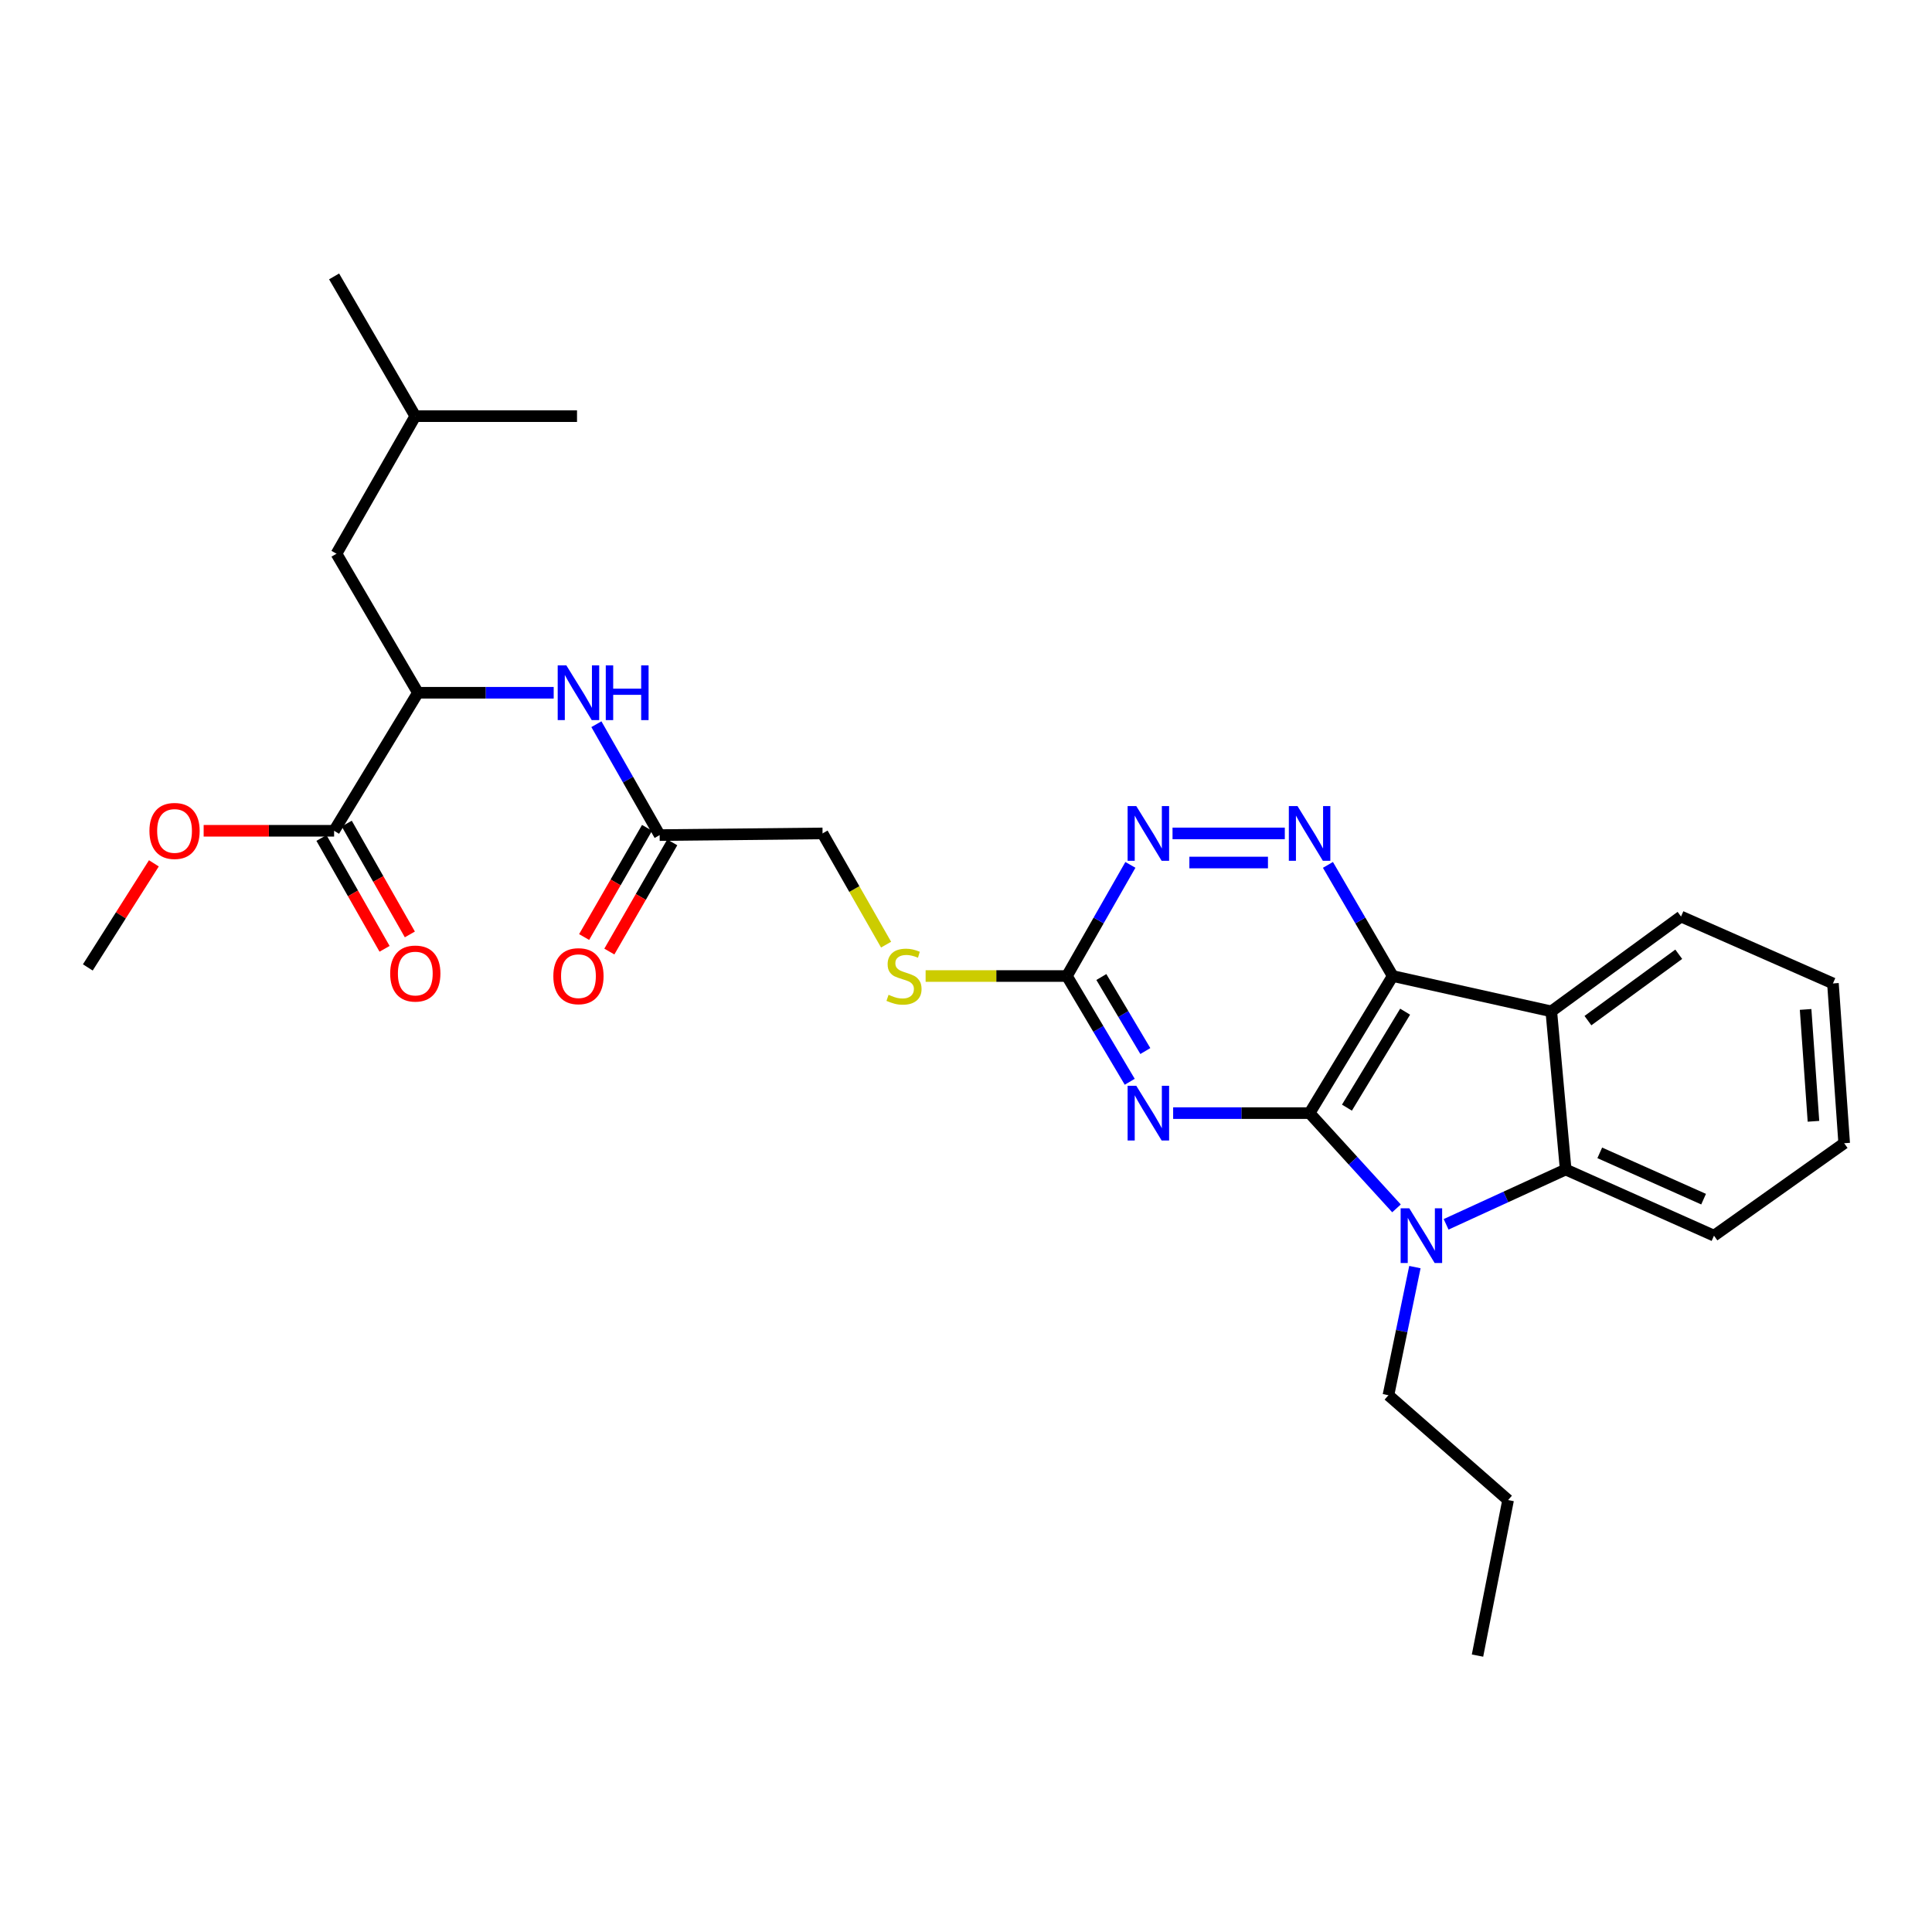<?xml version='1.0' encoding='iso-8859-1'?>
<svg version='1.1' baseProfile='full'
              xmlns='http://www.w3.org/2000/svg'
                      xmlns:rdkit='http://www.rdkit.org/xml'
                      xmlns:xlink='http://www.w3.org/1999/xlink'
                  xml:space='preserve'
width='1000px' height='1000px' viewBox='0 0 1000 1000'>
<!-- END OF HEADER -->
<rect style='opacity:1.0;fill:#FFFFFF;stroke:none' width='1000' height='1000' x='0' y='0'> </rect>
<path class='bond-0' d='M 677.838,576.148 L 720.862,505.189' style='fill:none;fill-rule:evenodd;stroke:#000000;stroke-width:6px;stroke-linecap:butt;stroke-linejoin:miter;stroke-opacity:1' />
<path class='bond-0' d='M 697.173,573.314 L 727.29,523.643' style='fill:none;fill-rule:evenodd;stroke:#000000;stroke-width:6px;stroke-linecap:butt;stroke-linejoin:miter;stroke-opacity:1' />
<path class='bond-1' d='M 677.838,576.148 L 700.33,600.8' style='fill:none;fill-rule:evenodd;stroke:#000000;stroke-width:6px;stroke-linecap:butt;stroke-linejoin:miter;stroke-opacity:1' />
<path class='bond-1' d='M 700.33,600.8 L 722.822,625.452' style='fill:none;fill-rule:evenodd;stroke:#0000FF;stroke-width:6px;stroke-linecap:butt;stroke-linejoin:miter;stroke-opacity:1' />
<path class='bond-2' d='M 677.838,576.148 L 642.528,576.148' style='fill:none;fill-rule:evenodd;stroke:#000000;stroke-width:6px;stroke-linecap:butt;stroke-linejoin:miter;stroke-opacity:1' />
<path class='bond-2' d='M 642.528,576.148 L 607.218,576.148' style='fill:none;fill-rule:evenodd;stroke:#0000FF;stroke-width:6px;stroke-linecap:butt;stroke-linejoin:miter;stroke-opacity:1' />
<path class='bond-3' d='M 720.862,505.189 L 802.952,523.483' style='fill:none;fill-rule:evenodd;stroke:#000000;stroke-width:6px;stroke-linecap:butt;stroke-linejoin:miter;stroke-opacity:1' />
<path class='bond-4' d='M 720.862,505.189 L 704.099,476.43' style='fill:none;fill-rule:evenodd;stroke:#000000;stroke-width:6px;stroke-linecap:butt;stroke-linejoin:miter;stroke-opacity:1' />
<path class='bond-4' d='M 704.099,476.43 L 687.337,447.671' style='fill:none;fill-rule:evenodd;stroke:#0000FF;stroke-width:6px;stroke-linecap:butt;stroke-linejoin:miter;stroke-opacity:1' />
<path class='bond-5' d='M 748.502,633.71 L 779.443,619.524' style='fill:none;fill-rule:evenodd;stroke:#0000FF;stroke-width:6px;stroke-linecap:butt;stroke-linejoin:miter;stroke-opacity:1' />
<path class='bond-5' d='M 779.443,619.524 L 810.384,605.339' style='fill:none;fill-rule:evenodd;stroke:#000000;stroke-width:6px;stroke-linecap:butt;stroke-linejoin:miter;stroke-opacity:1' />
<path class='bond-17' d='M 732.349,655.844 L 725.501,689.006' style='fill:none;fill-rule:evenodd;stroke:#0000FF;stroke-width:6px;stroke-linecap:butt;stroke-linejoin:miter;stroke-opacity:1' />
<path class='bond-17' d='M 725.501,689.006 L 718.653,722.168' style='fill:none;fill-rule:evenodd;stroke:#000000;stroke-width:6px;stroke-linecap:butt;stroke-linejoin:miter;stroke-opacity:1' />
<path class='bond-6' d='M 584.753,559.925 L 568.491,532.557' style='fill:none;fill-rule:evenodd;stroke:#0000FF;stroke-width:6px;stroke-linecap:butt;stroke-linejoin:miter;stroke-opacity:1' />
<path class='bond-6' d='M 568.491,532.557 L 552.23,505.189' style='fill:none;fill-rule:evenodd;stroke:#000000;stroke-width:6px;stroke-linecap:butt;stroke-linejoin:miter;stroke-opacity:1' />
<path class='bond-6' d='M 592.825,544.019 L 581.442,524.862' style='fill:none;fill-rule:evenodd;stroke:#0000FF;stroke-width:6px;stroke-linecap:butt;stroke-linejoin:miter;stroke-opacity:1' />
<path class='bond-6' d='M 581.442,524.862 L 570.059,505.704' style='fill:none;fill-rule:evenodd;stroke:#000000;stroke-width:6px;stroke-linecap:butt;stroke-linejoin:miter;stroke-opacity:1' />
<path class='bond-19' d='M 802.952,523.483 L 870.095,474.4' style='fill:none;fill-rule:evenodd;stroke:#000000;stroke-width:6px;stroke-linecap:butt;stroke-linejoin:miter;stroke-opacity:1' />
<path class='bond-19' d='M 821.914,528.281 L 868.914,493.923' style='fill:none;fill-rule:evenodd;stroke:#000000;stroke-width:6px;stroke-linecap:butt;stroke-linejoin:miter;stroke-opacity:1' />
<path class='bond-29' d='M 802.952,523.483 L 810.384,605.339' style='fill:none;fill-rule:evenodd;stroke:#000000;stroke-width:6px;stroke-linecap:butt;stroke-linejoin:miter;stroke-opacity:1' />
<path class='bond-30' d='M 665.012,431.375 L 606.898,431.375' style='fill:none;fill-rule:evenodd;stroke:#0000FF;stroke-width:6px;stroke-linecap:butt;stroke-linejoin:miter;stroke-opacity:1' />
<path class='bond-30' d='M 656.295,446.439 L 615.615,446.439' style='fill:none;fill-rule:evenodd;stroke:#0000FF;stroke-width:6px;stroke-linecap:butt;stroke-linejoin:miter;stroke-opacity:1' />
<path class='bond-20' d='M 810.384,605.339 L 887.16,639.576' style='fill:none;fill-rule:evenodd;stroke:#000000;stroke-width:6px;stroke-linecap:butt;stroke-linejoin:miter;stroke-opacity:1' />
<path class='bond-20' d='M 828.035,596.716 L 881.778,620.682' style='fill:none;fill-rule:evenodd;stroke:#000000;stroke-width:6px;stroke-linecap:butt;stroke-linejoin:miter;stroke-opacity:1' />
<path class='bond-7' d='M 552.23,505.189 L 568.66,476.425' style='fill:none;fill-rule:evenodd;stroke:#000000;stroke-width:6px;stroke-linecap:butt;stroke-linejoin:miter;stroke-opacity:1' />
<path class='bond-7' d='M 568.66,476.425 L 585.09,447.661' style='fill:none;fill-rule:evenodd;stroke:#0000FF;stroke-width:6px;stroke-linecap:butt;stroke-linejoin:miter;stroke-opacity:1' />
<path class='bond-12' d='M 552.23,505.189 L 515.666,505.189' style='fill:none;fill-rule:evenodd;stroke:#000000;stroke-width:6px;stroke-linecap:butt;stroke-linejoin:miter;stroke-opacity:1' />
<path class='bond-12' d='M 515.666,505.189 L 479.102,505.189' style='fill:none;fill-rule:evenodd;stroke:#CCCC00;stroke-width:6px;stroke-linecap:butt;stroke-linejoin:miter;stroke-opacity:1' />
<path class='bond-8' d='M 216.321,358.567 L 251.456,358.567' style='fill:none;fill-rule:evenodd;stroke:#000000;stroke-width:6px;stroke-linecap:butt;stroke-linejoin:miter;stroke-opacity:1' />
<path class='bond-8' d='M 251.456,358.567 L 286.59,358.567' style='fill:none;fill-rule:evenodd;stroke:#0000FF;stroke-width:6px;stroke-linecap:butt;stroke-linejoin:miter;stroke-opacity:1' />
<path class='bond-9' d='M 216.321,358.567 L 172.929,430.011' style='fill:none;fill-rule:evenodd;stroke:#000000;stroke-width:6px;stroke-linecap:butt;stroke-linejoin:miter;stroke-opacity:1' />
<path class='bond-14' d='M 216.321,358.567 L 174.167,286.603' style='fill:none;fill-rule:evenodd;stroke:#000000;stroke-width:6px;stroke-linecap:butt;stroke-linejoin:miter;stroke-opacity:1' />
<path class='bond-13' d='M 166.383,433.738 L 182.716,462.423' style='fill:none;fill-rule:evenodd;stroke:#000000;stroke-width:6px;stroke-linecap:butt;stroke-linejoin:miter;stroke-opacity:1' />
<path class='bond-13' d='M 182.716,462.423 L 199.049,491.108' style='fill:none;fill-rule:evenodd;stroke:#FF0000;stroke-width:6px;stroke-linecap:butt;stroke-linejoin:miter;stroke-opacity:1' />
<path class='bond-13' d='M 179.474,426.285 L 195.807,454.969' style='fill:none;fill-rule:evenodd;stroke:#000000;stroke-width:6px;stroke-linecap:butt;stroke-linejoin:miter;stroke-opacity:1' />
<path class='bond-13' d='M 195.807,454.969 L 212.14,483.654' style='fill:none;fill-rule:evenodd;stroke:#FF0000;stroke-width:6px;stroke-linecap:butt;stroke-linejoin:miter;stroke-opacity:1' />
<path class='bond-18' d='M 172.929,430.011 L 139.169,430.011' style='fill:none;fill-rule:evenodd;stroke:#000000;stroke-width:6px;stroke-linecap:butt;stroke-linejoin:miter;stroke-opacity:1' />
<path class='bond-18' d='M 139.169,430.011 L 105.41,430.011' style='fill:none;fill-rule:evenodd;stroke:#FF0000;stroke-width:6px;stroke-linecap:butt;stroke-linejoin:miter;stroke-opacity:1' />
<path class='bond-10' d='M 308.694,374.847 L 325.065,403.546' style='fill:none;fill-rule:evenodd;stroke:#0000FF;stroke-width:6px;stroke-linecap:butt;stroke-linejoin:miter;stroke-opacity:1' />
<path class='bond-10' d='M 325.065,403.546 L 341.435,432.246' style='fill:none;fill-rule:evenodd;stroke:#000000;stroke-width:6px;stroke-linecap:butt;stroke-linejoin:miter;stroke-opacity:1' />
<path class='bond-11' d='M 341.435,432.246 L 425.752,431.375' style='fill:none;fill-rule:evenodd;stroke:#000000;stroke-width:6px;stroke-linecap:butt;stroke-linejoin:miter;stroke-opacity:1' />
<path class='bond-15' d='M 334.909,428.486 L 318.627,456.745' style='fill:none;fill-rule:evenodd;stroke:#000000;stroke-width:6px;stroke-linecap:butt;stroke-linejoin:miter;stroke-opacity:1' />
<path class='bond-15' d='M 318.627,456.745 L 302.345,485.004' style='fill:none;fill-rule:evenodd;stroke:#FF0000;stroke-width:6px;stroke-linecap:butt;stroke-linejoin:miter;stroke-opacity:1' />
<path class='bond-15' d='M 347.962,436.006 L 331.679,464.265' style='fill:none;fill-rule:evenodd;stroke:#000000;stroke-width:6px;stroke-linecap:butt;stroke-linejoin:miter;stroke-opacity:1' />
<path class='bond-15' d='M 331.679,464.265 L 315.397,492.524' style='fill:none;fill-rule:evenodd;stroke:#FF0000;stroke-width:6px;stroke-linecap:butt;stroke-linejoin:miter;stroke-opacity:1' />
<path class='bond-16' d='M 458.635,488.944 L 442.193,460.16' style='fill:none;fill-rule:evenodd;stroke:#CCCC00;stroke-width:6px;stroke-linecap:butt;stroke-linejoin:miter;stroke-opacity:1' />
<path class='bond-16' d='M 442.193,460.16 L 425.752,431.375' style='fill:none;fill-rule:evenodd;stroke:#000000;stroke-width:6px;stroke-linecap:butt;stroke-linejoin:miter;stroke-opacity:1' />
<path class='bond-21' d='M 174.167,286.603 L 214.957,215.401' style='fill:none;fill-rule:evenodd;stroke:#000000;stroke-width:6px;stroke-linecap:butt;stroke-linejoin:miter;stroke-opacity:1' />
<path class='bond-23' d='M 718.653,722.168 L 780.591,776.431' style='fill:none;fill-rule:evenodd;stroke:#000000;stroke-width:6px;stroke-linecap:butt;stroke-linejoin:miter;stroke-opacity:1' />
<path class='bond-22' d='M 79.647,446.866 L 62.551,473.801' style='fill:none;fill-rule:evenodd;stroke:#FF0000;stroke-width:6px;stroke-linecap:butt;stroke-linejoin:miter;stroke-opacity:1' />
<path class='bond-22' d='M 62.551,473.801 L 45.455,500.736' style='fill:none;fill-rule:evenodd;stroke:#000000;stroke-width:6px;stroke-linecap:butt;stroke-linejoin:miter;stroke-opacity:1' />
<path class='bond-26' d='M 870.095,474.4 L 948.729,509.022' style='fill:none;fill-rule:evenodd;stroke:#000000;stroke-width:6px;stroke-linecap:butt;stroke-linejoin:miter;stroke-opacity:1' />
<path class='bond-27' d='M 887.16,639.576 L 954.545,591.731' style='fill:none;fill-rule:evenodd;stroke:#000000;stroke-width:6px;stroke-linecap:butt;stroke-linejoin:miter;stroke-opacity:1' />
<path class='bond-24' d='M 214.957,215.401 L 172.929,143.069' style='fill:none;fill-rule:evenodd;stroke:#000000;stroke-width:6px;stroke-linecap:butt;stroke-linejoin:miter;stroke-opacity:1' />
<path class='bond-25' d='M 214.957,215.401 L 298.662,215.401' style='fill:none;fill-rule:evenodd;stroke:#000000;stroke-width:6px;stroke-linecap:butt;stroke-linejoin:miter;stroke-opacity:1' />
<path class='bond-28' d='M 780.591,776.431 L 764.757,856.931' style='fill:none;fill-rule:evenodd;stroke:#000000;stroke-width:6px;stroke-linecap:butt;stroke-linejoin:miter;stroke-opacity:1' />
<path class='bond-31' d='M 948.729,509.022 L 954.545,591.731' style='fill:none;fill-rule:evenodd;stroke:#000000;stroke-width:6px;stroke-linecap:butt;stroke-linejoin:miter;stroke-opacity:1' />
<path class='bond-31' d='M 934.575,522.485 L 938.646,580.381' style='fill:none;fill-rule:evenodd;stroke:#000000;stroke-width:6px;stroke-linecap:butt;stroke-linejoin:miter;stroke-opacity:1' />
<path  class='atom-2' d='M 729.449 625.416
L 738.729 640.416
Q 739.649 641.896, 741.129 644.576
Q 742.609 647.256, 742.689 647.416
L 742.689 625.416
L 746.449 625.416
L 746.449 653.736
L 742.569 653.736
L 732.609 637.336
Q 731.449 635.416, 730.209 633.216
Q 729.009 631.016, 728.649 630.336
L 728.649 653.736
L 724.969 653.736
L 724.969 625.416
L 729.449 625.416
' fill='#0000FF'/>
<path  class='atom-3' d='M 588.132 561.988
L 597.412 576.988
Q 598.332 578.468, 599.812 581.148
Q 601.292 583.828, 601.372 583.988
L 601.372 561.988
L 605.132 561.988
L 605.132 590.308
L 601.252 590.308
L 591.292 573.908
Q 590.132 571.988, 588.892 569.788
Q 587.692 567.588, 587.332 566.908
L 587.332 590.308
L 583.652 590.308
L 583.652 561.988
L 588.132 561.988
' fill='#0000FF'/>
<path  class='atom-5' d='M 671.578 417.215
L 680.858 432.215
Q 681.778 433.695, 683.258 436.375
Q 684.738 439.055, 684.818 439.215
L 684.818 417.215
L 688.578 417.215
L 688.578 445.535
L 684.698 445.535
L 674.738 429.135
Q 673.578 427.215, 672.338 425.015
Q 671.138 422.815, 670.778 422.135
L 670.778 445.535
L 667.098 445.535
L 667.098 417.215
L 671.578 417.215
' fill='#0000FF'/>
<path  class='atom-8' d='M 588.132 417.215
L 597.412 432.215
Q 598.332 433.695, 599.812 436.375
Q 601.292 439.055, 601.372 439.215
L 601.372 417.215
L 605.132 417.215
L 605.132 445.535
L 601.252 445.535
L 591.292 429.135
Q 590.132 427.215, 588.892 425.015
Q 587.692 422.815, 587.332 422.135
L 587.332 445.535
L 583.652 445.535
L 583.652 417.215
L 588.132 417.215
' fill='#0000FF'/>
<path  class='atom-11' d='M 293.147 344.407
L 302.427 359.407
Q 303.347 360.887, 304.827 363.567
Q 306.307 366.247, 306.387 366.407
L 306.387 344.407
L 310.147 344.407
L 310.147 372.727
L 306.267 372.727
L 296.307 356.327
Q 295.147 354.407, 293.907 352.207
Q 292.707 350.007, 292.347 349.327
L 292.347 372.727
L 288.667 372.727
L 288.667 344.407
L 293.147 344.407
' fill='#0000FF'/>
<path  class='atom-11' d='M 313.547 344.407
L 317.387 344.407
L 317.387 356.447
L 331.867 356.447
L 331.867 344.407
L 335.707 344.407
L 335.707 372.727
L 331.867 372.727
L 331.867 359.647
L 317.387 359.647
L 317.387 372.727
L 313.547 372.727
L 313.547 344.407
' fill='#0000FF'/>
<path  class='atom-13' d='M 459.914 514.909
Q 460.234 515.029, 461.554 515.589
Q 462.874 516.149, 464.314 516.509
Q 465.794 516.829, 467.234 516.829
Q 469.914 516.829, 471.474 515.549
Q 473.034 514.229, 473.034 511.949
Q 473.034 510.389, 472.234 509.429
Q 471.474 508.469, 470.274 507.949
Q 469.074 507.429, 467.074 506.829
Q 464.554 506.069, 463.034 505.349
Q 461.554 504.629, 460.474 503.109
Q 459.434 501.589, 459.434 499.029
Q 459.434 495.469, 461.834 493.269
Q 464.274 491.069, 469.074 491.069
Q 472.354 491.069, 476.074 492.629
L 475.154 495.709
Q 471.754 494.309, 469.194 494.309
Q 466.434 494.309, 464.914 495.469
Q 463.394 496.589, 463.434 498.549
Q 463.434 500.069, 464.194 500.989
Q 464.994 501.909, 466.114 502.429
Q 467.274 502.949, 469.194 503.549
Q 471.754 504.349, 473.274 505.149
Q 474.794 505.949, 475.874 507.589
Q 476.994 509.189, 476.994 511.949
Q 476.994 515.869, 474.354 517.989
Q 471.754 520.069, 467.394 520.069
Q 464.874 520.069, 462.954 519.509
Q 461.074 518.989, 458.834 518.069
L 459.914 514.909
' fill='#CCCC00'/>
<path  class='atom-14' d='M 201.957 503.905
Q 201.957 497.105, 205.317 493.305
Q 208.677 489.505, 214.957 489.505
Q 221.237 489.505, 224.597 493.305
Q 227.957 497.105, 227.957 503.905
Q 227.957 510.785, 224.557 514.705
Q 221.157 518.585, 214.957 518.585
Q 208.717 518.585, 205.317 514.705
Q 201.957 510.825, 201.957 503.905
M 214.957 515.385
Q 219.277 515.385, 221.597 512.505
Q 223.957 509.585, 223.957 503.905
Q 223.957 498.345, 221.597 495.545
Q 219.277 492.705, 214.957 492.705
Q 210.637 492.705, 208.277 495.505
Q 205.957 498.305, 205.957 503.905
Q 205.957 509.625, 208.277 512.505
Q 210.637 515.385, 214.957 515.385
' fill='#FF0000'/>
<path  class='atom-16' d='M 286.407 505.269
Q 286.407 498.469, 289.767 494.669
Q 293.127 490.869, 299.407 490.869
Q 305.687 490.869, 309.047 494.669
Q 312.407 498.469, 312.407 505.269
Q 312.407 512.149, 309.007 516.069
Q 305.607 519.949, 299.407 519.949
Q 293.167 519.949, 289.767 516.069
Q 286.407 512.189, 286.407 505.269
M 299.407 516.749
Q 303.727 516.749, 306.047 513.869
Q 308.407 510.949, 308.407 505.269
Q 308.407 499.709, 306.047 496.909
Q 303.727 494.069, 299.407 494.069
Q 295.087 494.069, 292.727 496.869
Q 290.407 499.669, 290.407 505.269
Q 290.407 510.989, 292.727 513.869
Q 295.087 516.749, 299.407 516.749
' fill='#FF0000'/>
<path  class='atom-19' d='M 77.345 430.091
Q 77.345 423.291, 80.705 419.491
Q 84.065 415.691, 90.345 415.691
Q 96.625 415.691, 99.985 419.491
Q 103.345 423.291, 103.345 430.091
Q 103.345 436.971, 99.945 440.891
Q 96.545 444.771, 90.345 444.771
Q 84.105 444.771, 80.705 440.891
Q 77.345 437.011, 77.345 430.091
M 90.345 441.571
Q 94.665 441.571, 96.985 438.691
Q 99.345 435.771, 99.345 430.091
Q 99.345 424.531, 96.985 421.731
Q 94.665 418.891, 90.345 418.891
Q 86.025 418.891, 83.665 421.691
Q 81.345 424.491, 81.345 430.091
Q 81.345 435.811, 83.665 438.691
Q 86.025 441.571, 90.345 441.571
' fill='#FF0000'/>
</svg>
